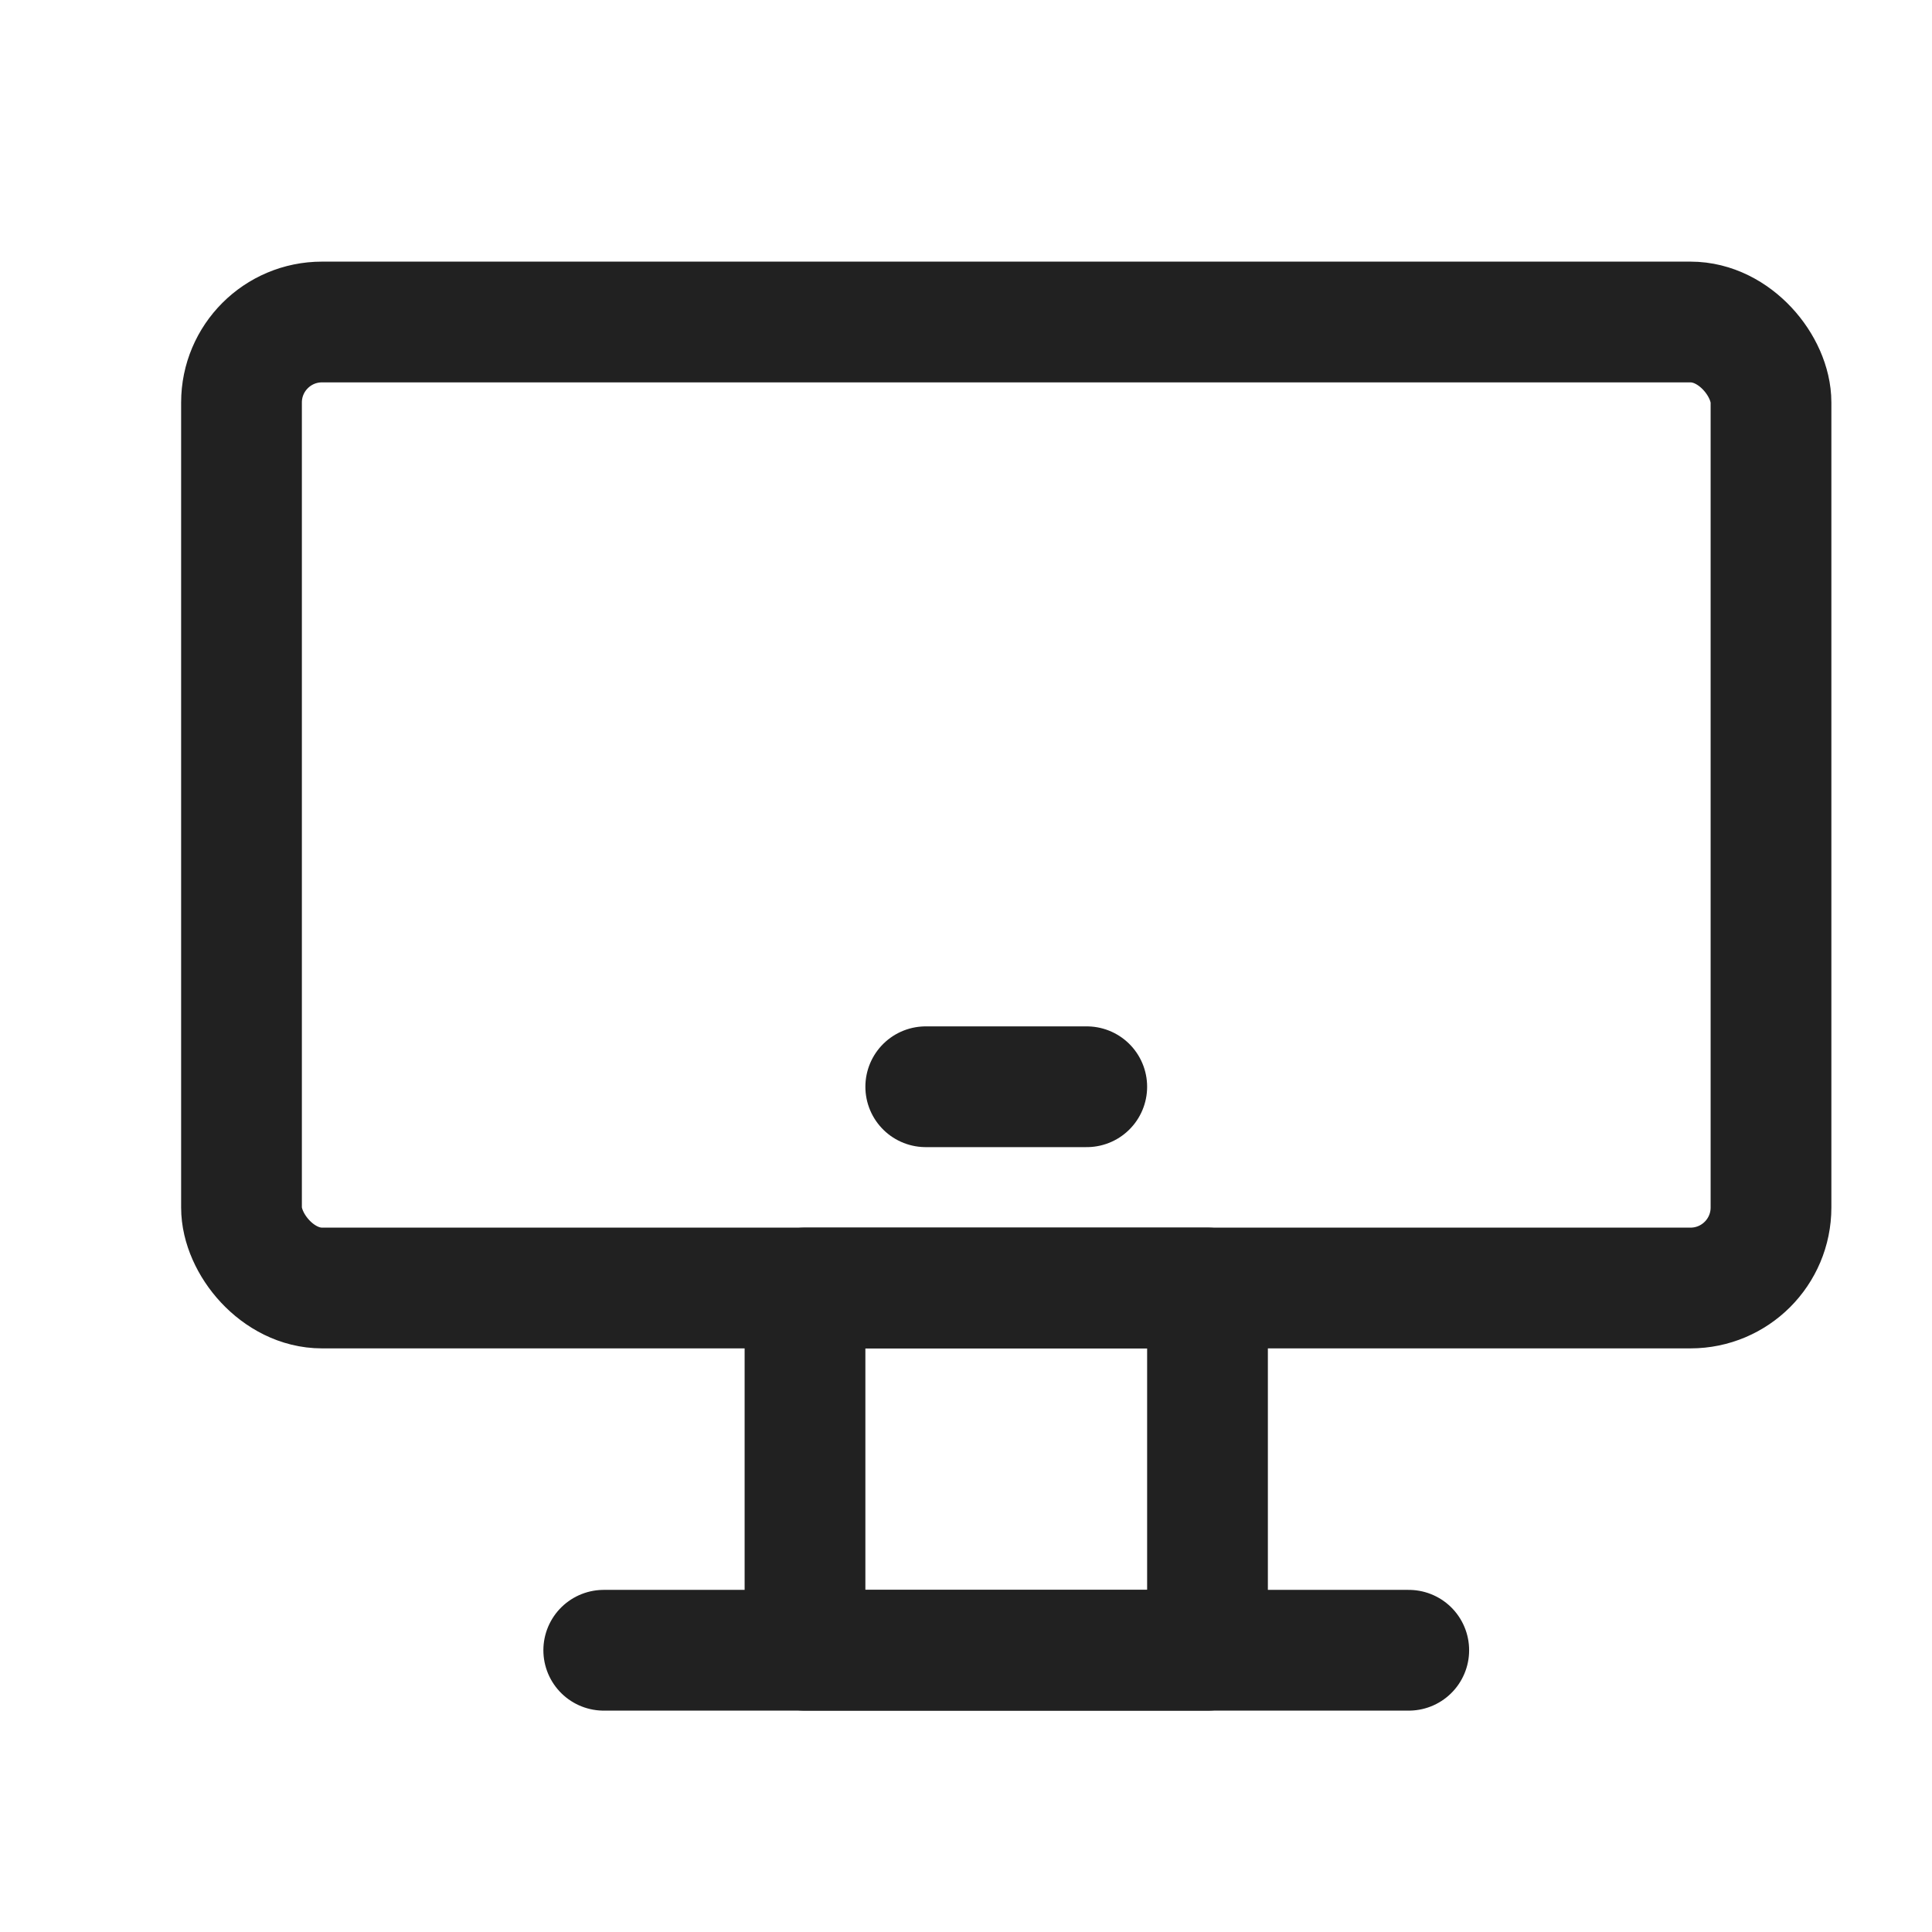 <?xml version="1.0" ?>
<svg width="800px" height="800px" viewBox="0 0 24 24" version="1.1" xmlns="http://www.w3.org/2000/svg" xmlns:xlink="http://www.w3.org/1999/xlink">
<title/>
<g fill="none" fill-rule="evenodd" id="页面-1" stroke="none" stroke-width="1">
<g id="导航图标" stroke="#212121" stroke-width="1.5" transform="translate(-177, -334)">
<g id="官方网站" transform="translate(177, 334)">
<g id="编组" transform="translate(3, 4)">
<rect height="4.5" id="矩形" stroke-linecap="round" stroke-linejoin="round" width="5" x="7" y="12"/>
<rect height="12" id="矩形" rx="1" width="19" x="0" y="0"/>
<line id="路径" stroke-linecap="round" stroke-linejoin="round" x1="8.5" x2="10.5" y1="9.5" y2="9.5"/>
<line id="路径" stroke-linecap="round" stroke-linejoin="round" x1="4.5" x2="14.5" y1="16.5" y2="16.5"/>
</g>
</g>
</g>
</g>
</svg>
